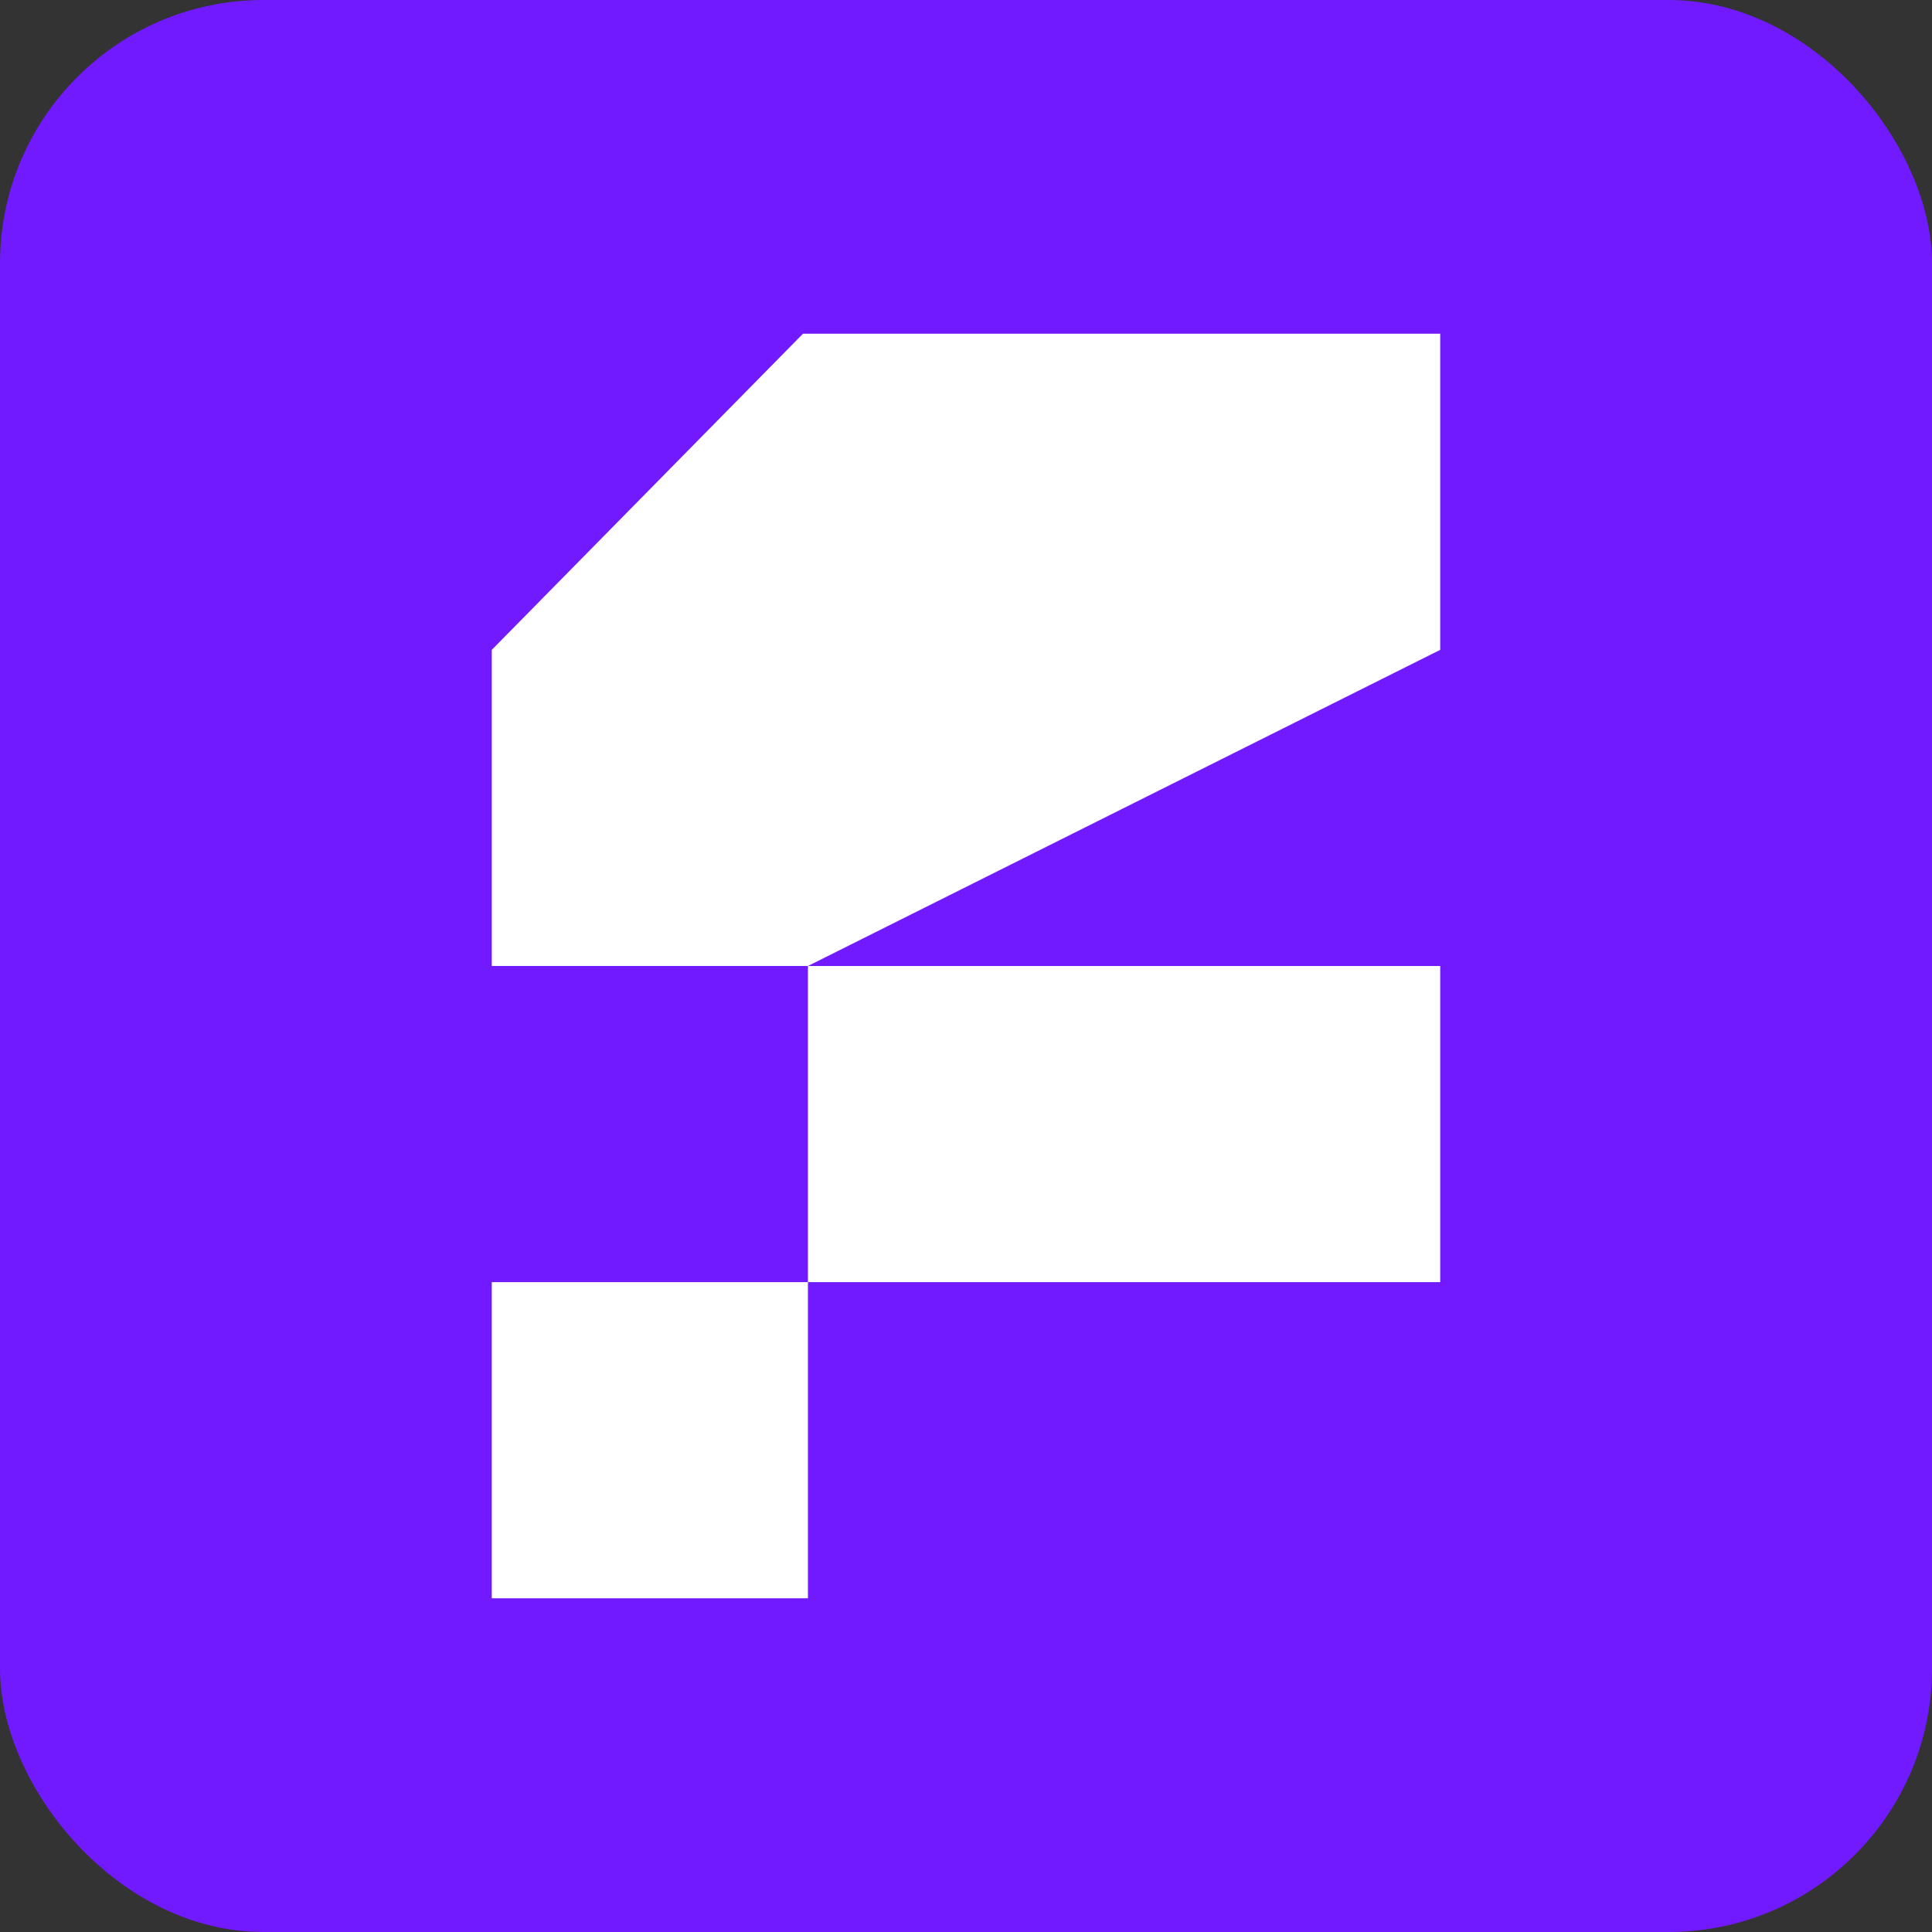 <svg width="550" height="550" viewBox="0 0 550 550" fill="none" xmlns="http://www.w3.org/2000/svg">
<rect x="0" y="0" width="550" height="550" fill="#333333" stroke="none"/>
<rect width="550" height="550" rx="75" fill="#711AFF"/>
<rect x="140" y="365" width="90" height="90" fill="white"/>
<rect x="230" y="275" width="180" height="90" fill="white"/>
<path d="M228.594 95H410V185L230 275H140V185L228.594 95Z" fill="white"/>
</svg>
